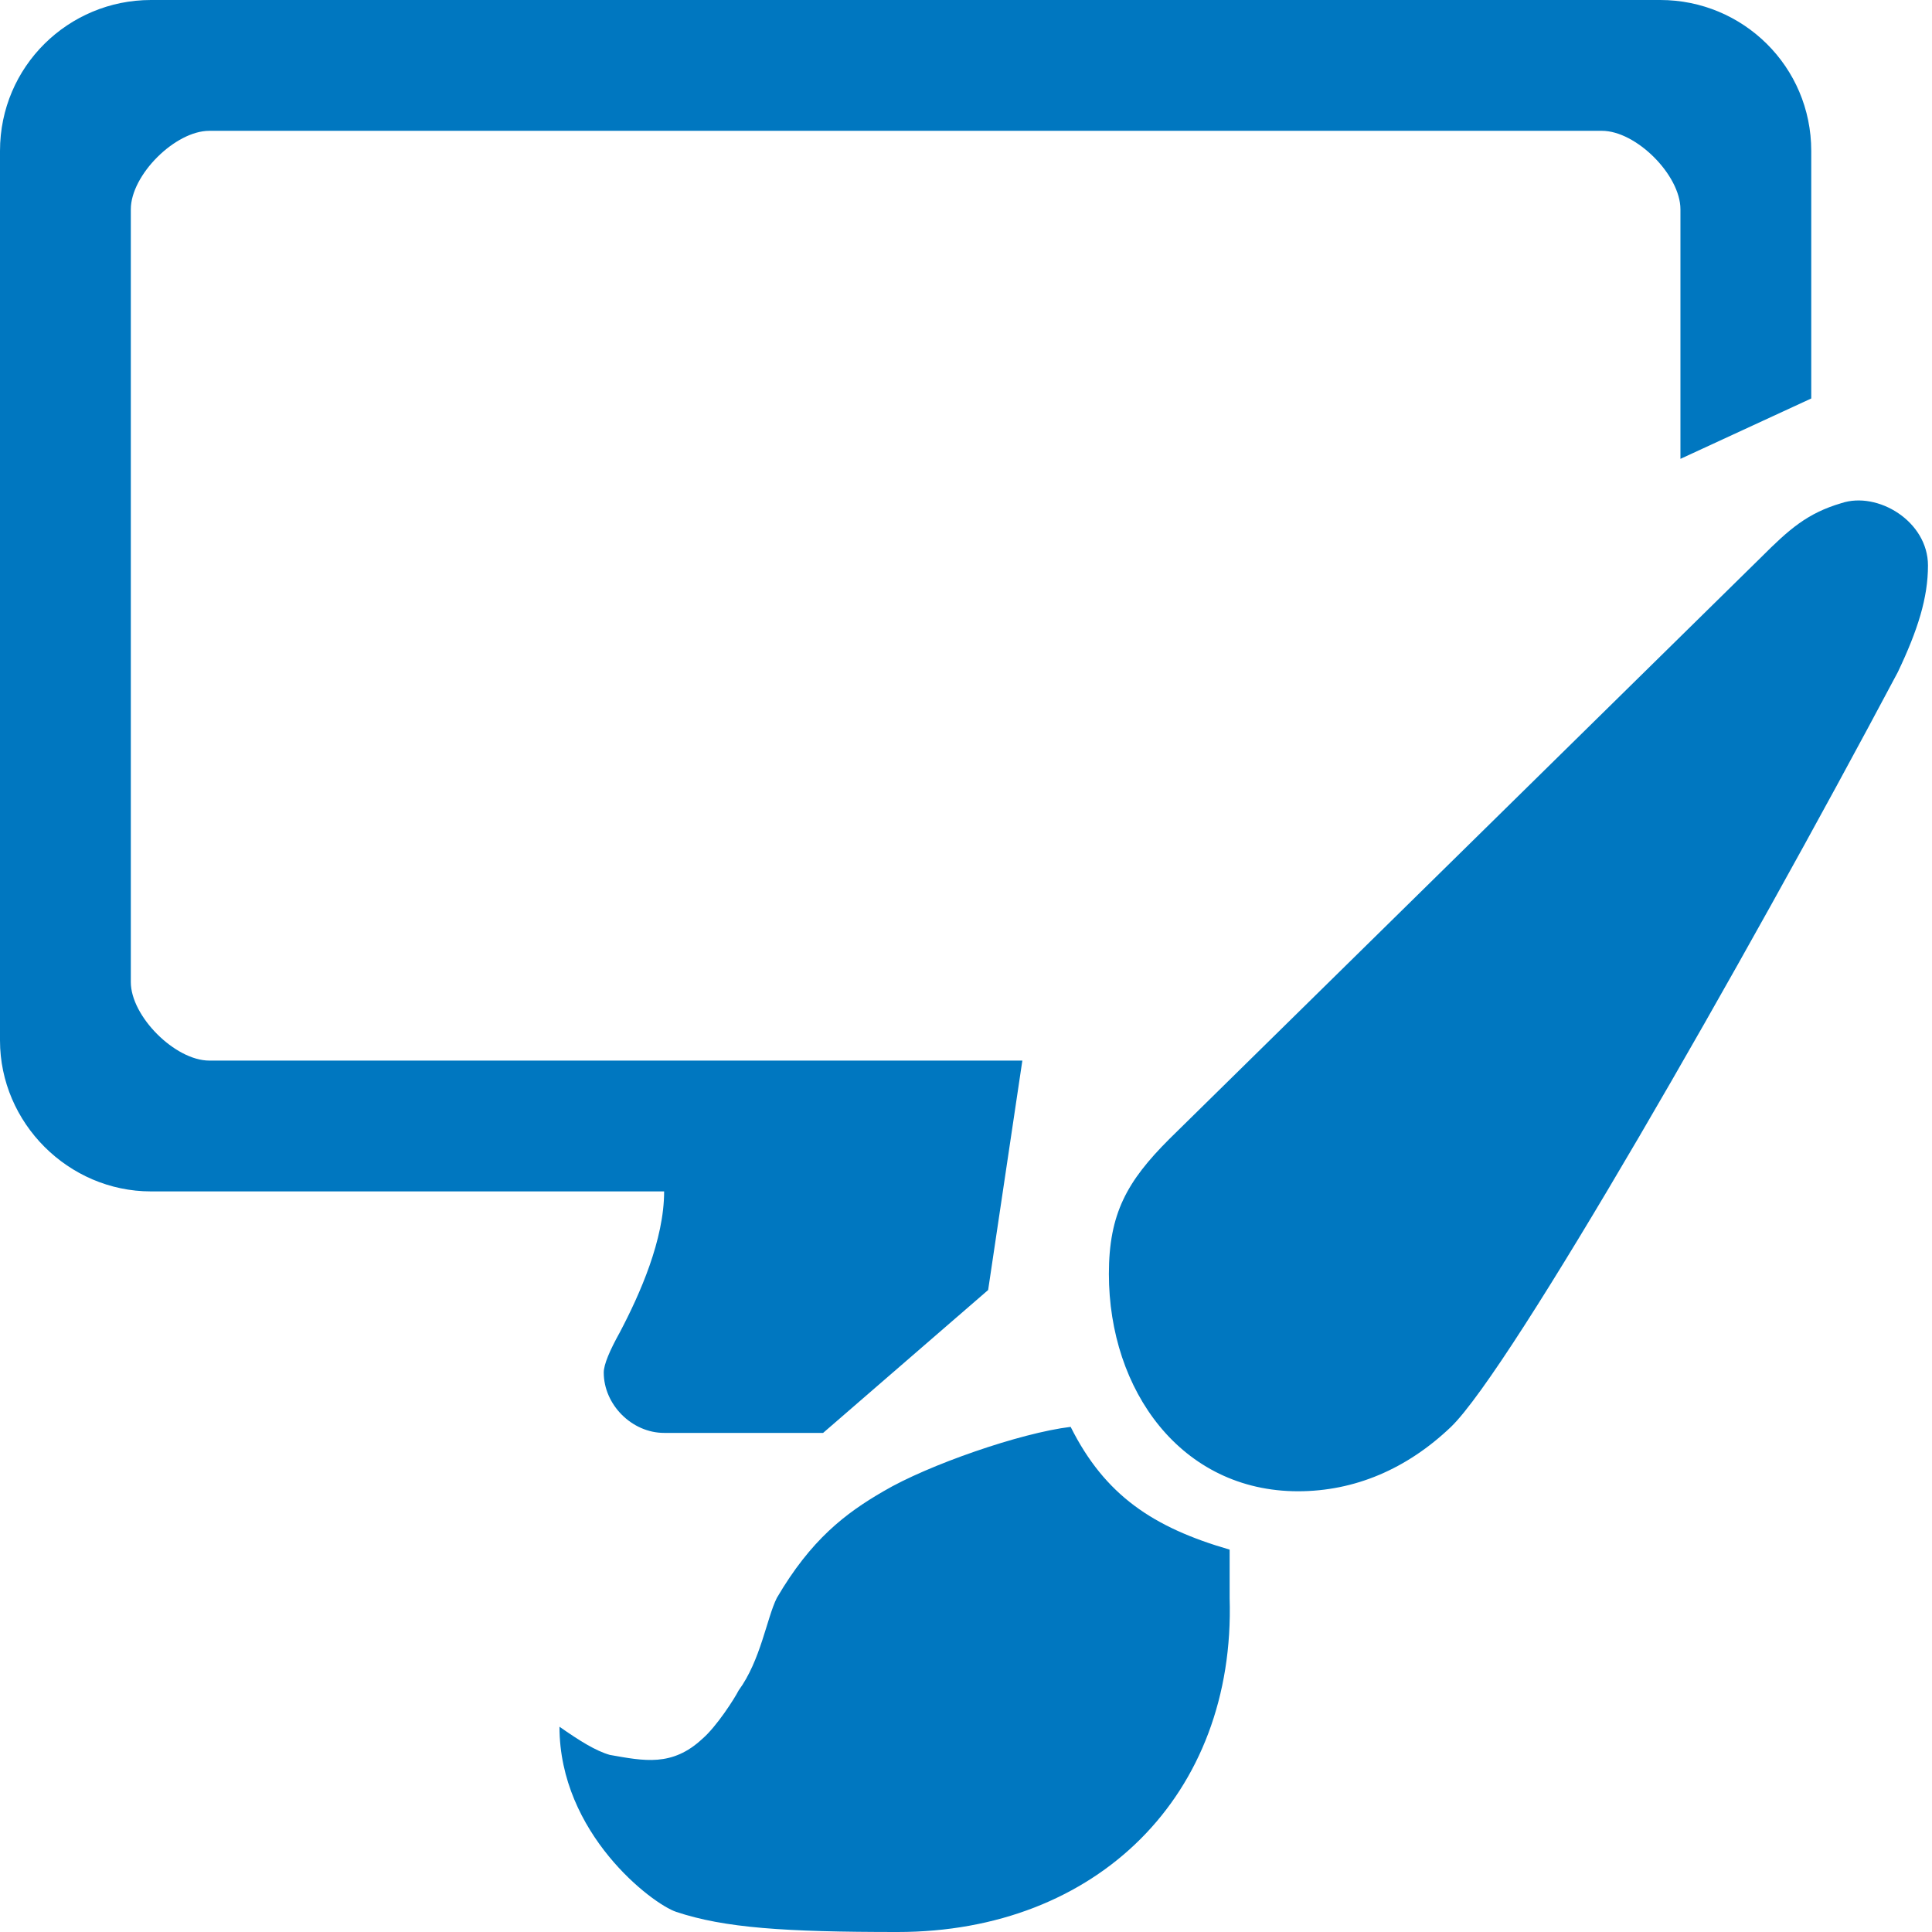 <?xml version="1.0" encoding="utf-8"?>
<!DOCTYPE svg PUBLIC "-//W3C//DTD SVG 1.1//EN" "http://www.w3.org/Graphics/SVG/1.1/DTD/svg11.dtd">
<svg version="1.1" xmlns="http://www.w3.org/2000/svg" xmlns:xlink="http://www.w3.org/1999/xlink" x="0px" y="0px" width="960px"
   height="960px" viewBox="0 0 960 960" enable-background="new 0 0 1920 1080" xml:space="preserve">

<g id="962">
   <path id="1" style="fill:#0077c0" d="M900 762v123c0 42 -34 75 -75 75h-750c-41 0 -75 -33 -75 -75v-442c0 -41 34 -75 75 -75h255c0 -24 -12 -51 -22 -70c-5 -9 -8 -16 -8 -20c0 -16 14 -30 30 -30h79l82 71l17 114h-404c-17 0 -39 22 -39 39v384c0 17 22 39 39 39h692c17 0 39 -22 39 -39v-124zM915 710 c-17 -5 -26 -13 -40 -27l-294 -289c-21 -21 -30 -37 -30 -67c0 -58 36 -108 94 -108c28 0 54 11 76 32c30 29 145 230 222 375c10 21 15 37 15 53c0 22 -25 37 -43 31zM532 251c-25 -3 -71 -19 -93 -32c-19 -11 -36 -24 -53 -53c-5 -10 -8 -31 -19 -46 c-2 -4 -11 -18 -18 -24c-15 -14 -29 -11 -46 -8c-7 2 -15 7 -25 14c0 -53 46 -88 58 -92c24 -8 54 -10 110 -10c99 0 168 68 165 166v24c-38 11 -62 27 -79 61z"
     transform="translate(0, 960) scale(1, -1)" />
</g>

</svg>

